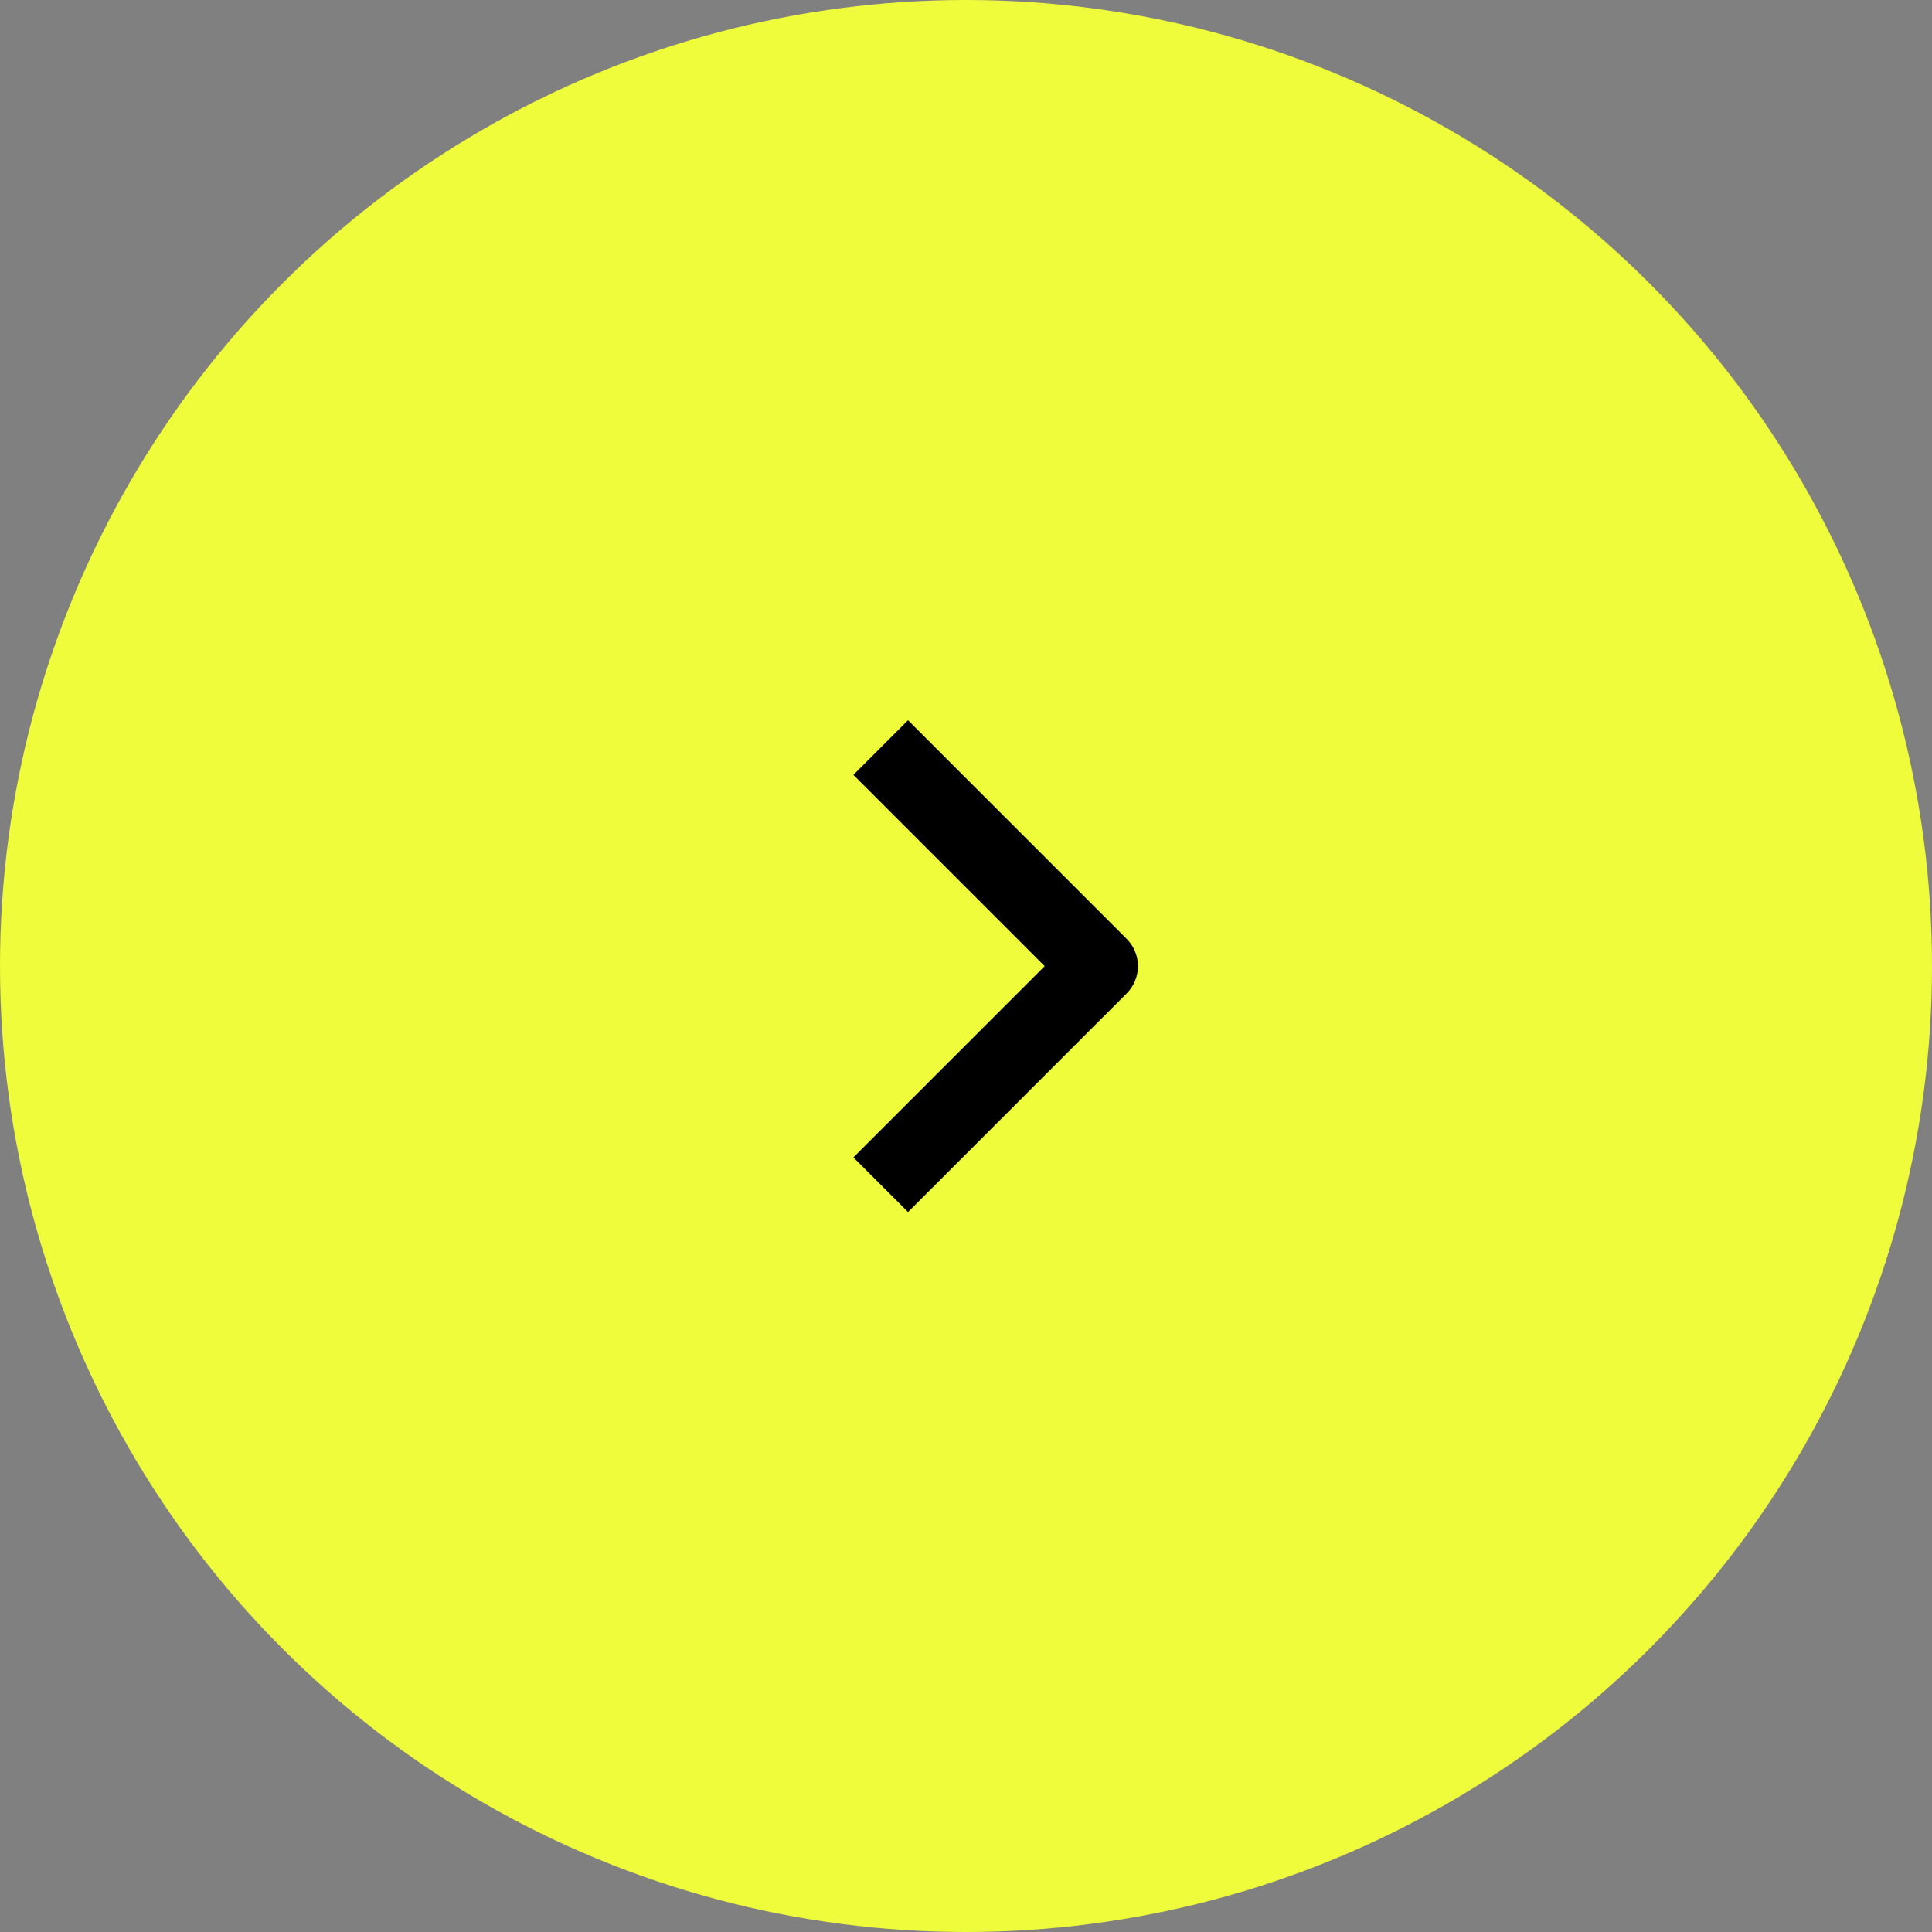 <?xml version="1.0" encoding="UTF-8"?> <svg xmlns="http://www.w3.org/2000/svg" width="50" height="50" viewBox="0 0 50 50" fill="none"><rect x="0" y="0" width="50" height="50" fill="#808080" stroke="none"/><circle cx="25" cy="25" r="25" fill="#EEFC3B"></circle><path fill-rule="evenodd" clip-rule="evenodd" d="M29.157 25.711L23.5 31.368L22.086 29.954L27.036 25.004L22.086 20.054L23.5 18.64L29.157 24.297C29.345 24.485 29.45 24.739 29.45 25.004C29.45 25.269 29.345 25.523 29.157 25.711Z" fill="black"></path></svg> 